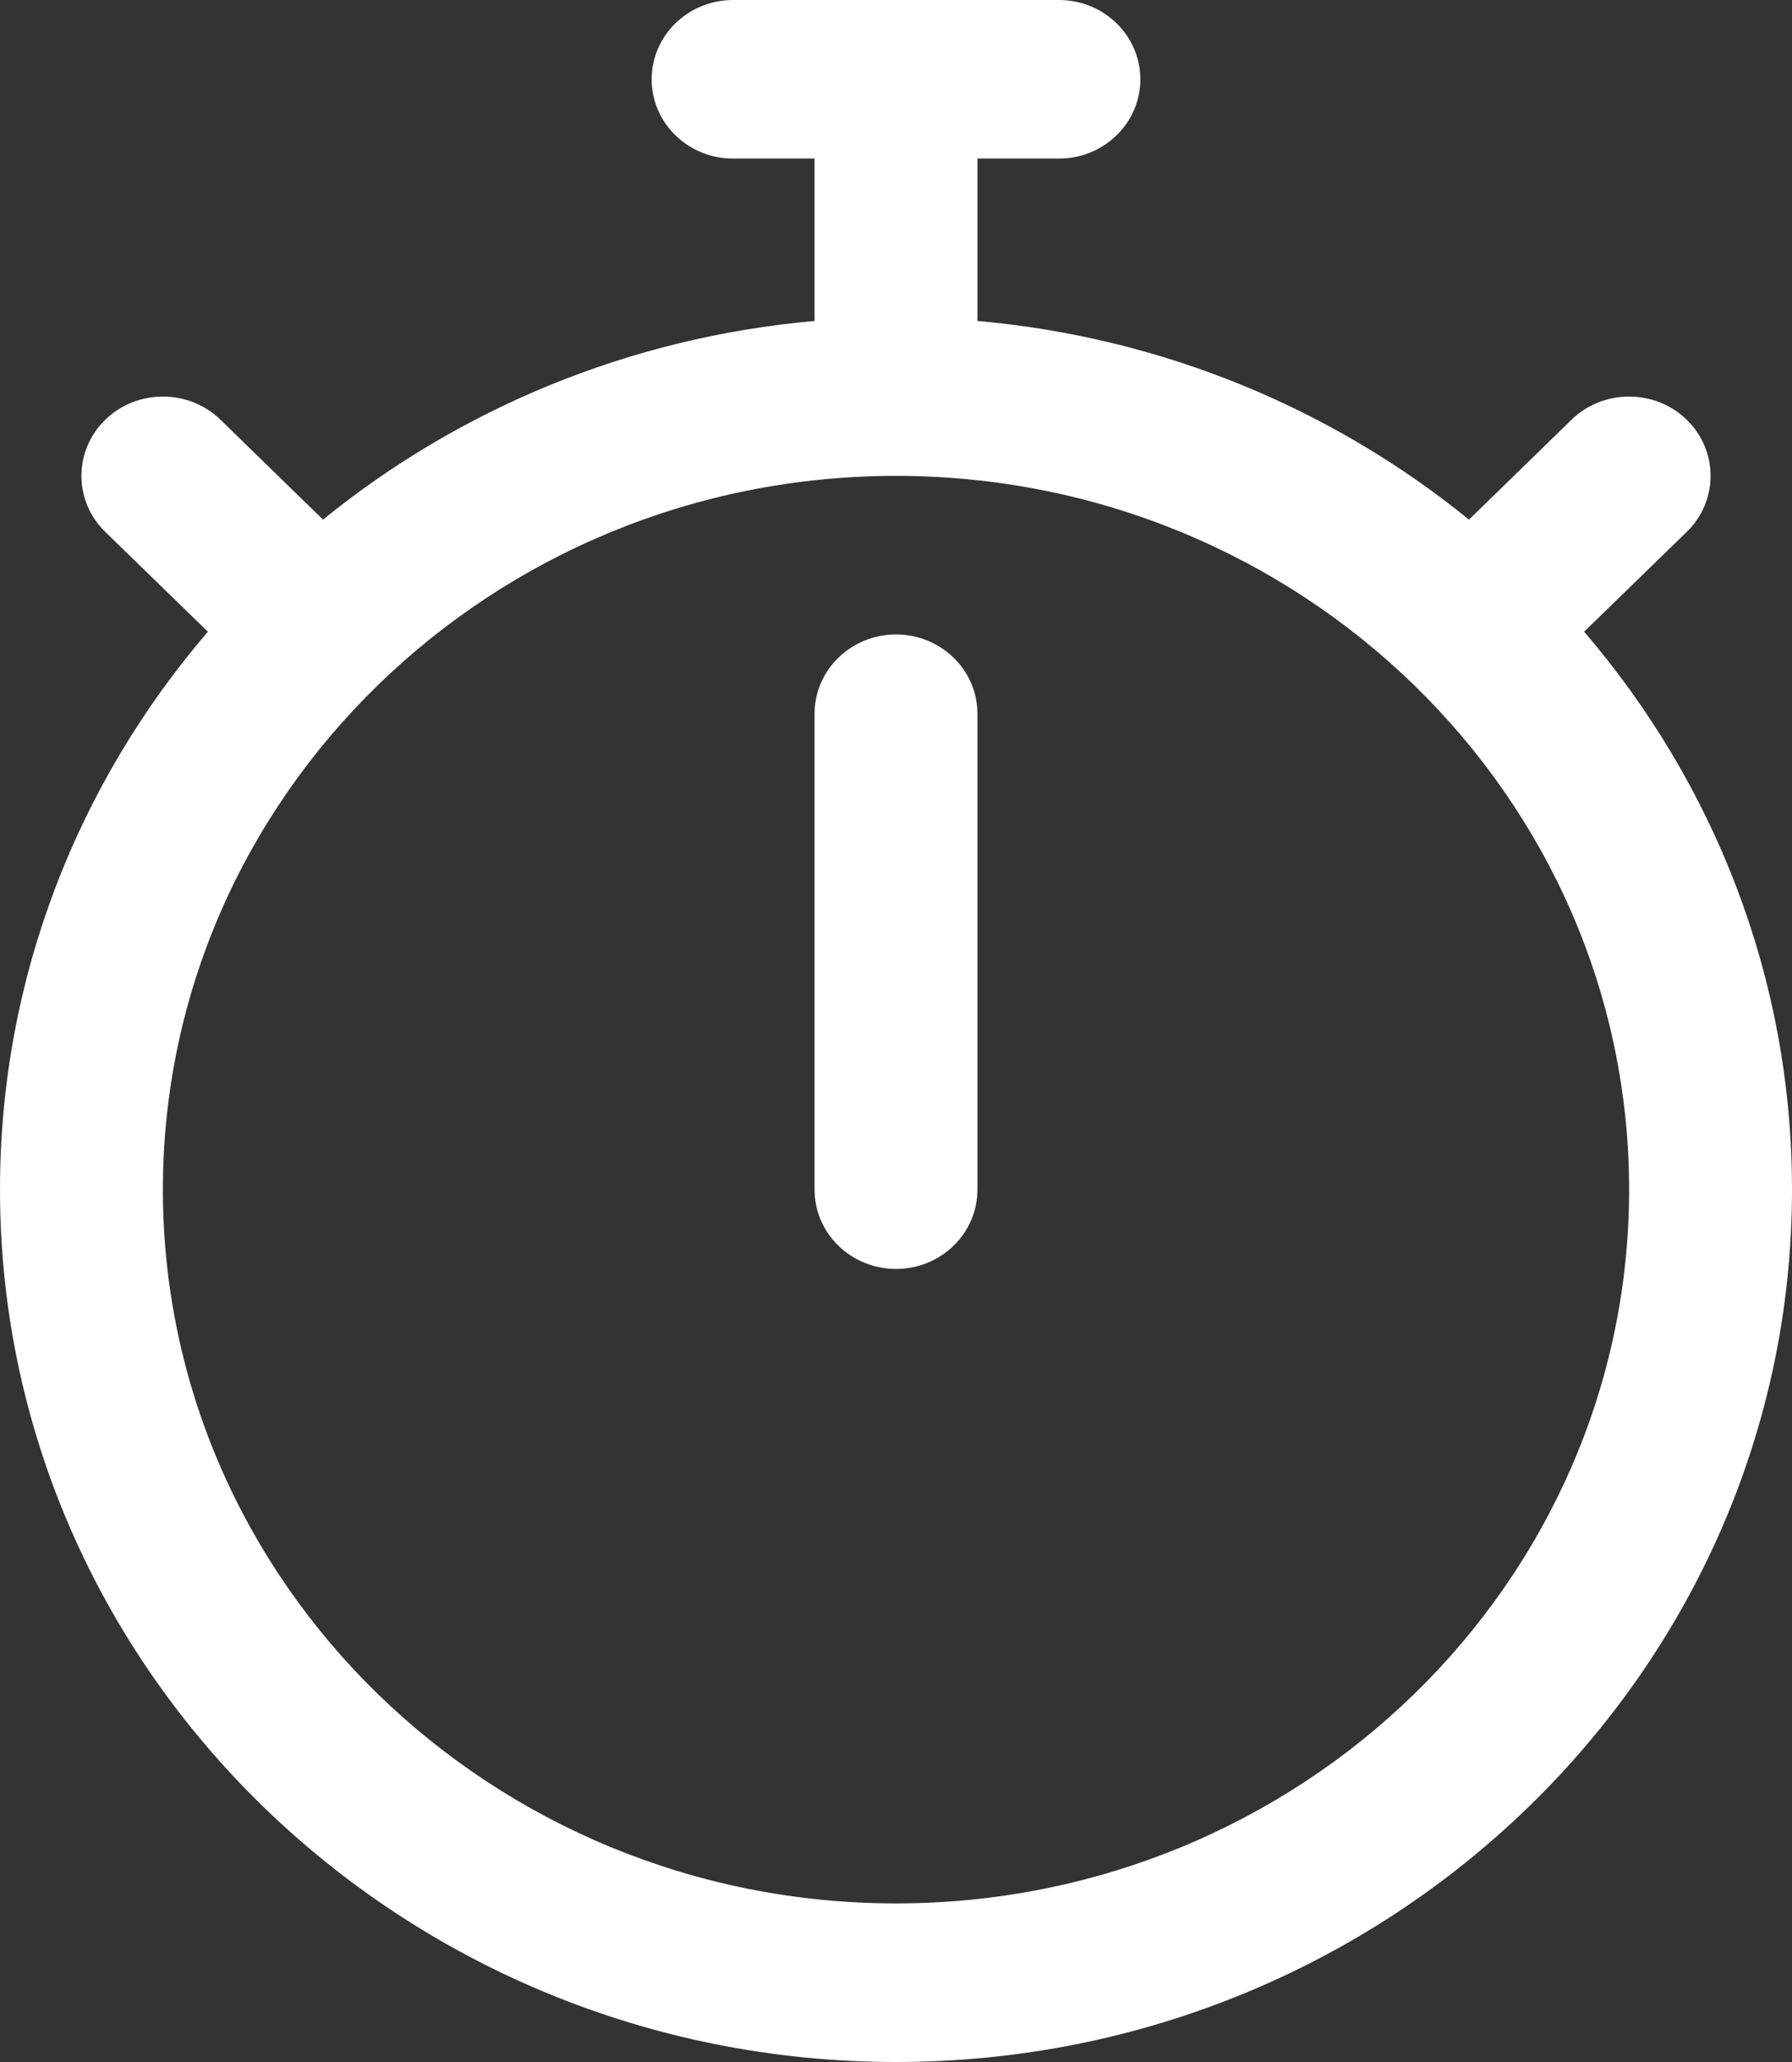 <svg width="20" height="23" viewBox="0 0 20 23" fill="none" xmlns="http://www.w3.org/2000/svg">
<rect x="0" y="0" width="20" height="23" fill="#333333" stroke="none"/>
<path d="M17.68 7.046L18.825 5.933C19.18 5.588 19.18 5.028 18.825 4.682C18.47 4.337 17.894 4.337 17.539 4.682L16.395 5.796C14.879 4.565 12.985 3.764 10.909 3.58V1.769H11.818C12.32 1.769 12.727 1.373 12.727 0.885C12.727 0.396 12.32 0 11.818 0H8.182C7.68 0 7.273 0.396 7.273 0.885C7.273 1.373 7.68 1.769 8.182 1.769H9.091V3.58C7.015 3.764 5.121 4.565 3.605 5.796L2.461 4.682C2.106 4.337 1.53 4.337 1.175 4.682C0.82 5.028 0.82 5.588 1.175 5.933L2.32 7.046C0.872 8.734 0 10.904 0 13.269C0 18.635 4.486 23 10 23C15.514 23 20 18.635 20 13.269C20 10.904 19.128 8.734 17.68 7.046ZM10 21.231C5.489 21.231 1.818 17.659 1.818 13.269C1.818 8.879 5.489 5.308 10 5.308C14.511 5.308 18.182 8.879 18.182 13.269C18.182 17.659 14.511 21.231 10 21.231Z" fill="white"/>
<path d="M10 7.077C9.498 7.077 9.091 7.473 9.091 7.962V13.269C9.091 13.758 9.498 14.154 10 14.154C10.502 14.154 10.909 13.758 10.909 13.269V7.962C10.909 7.473 10.502 7.077 10 7.077Z" fill="white"/>
</svg>
